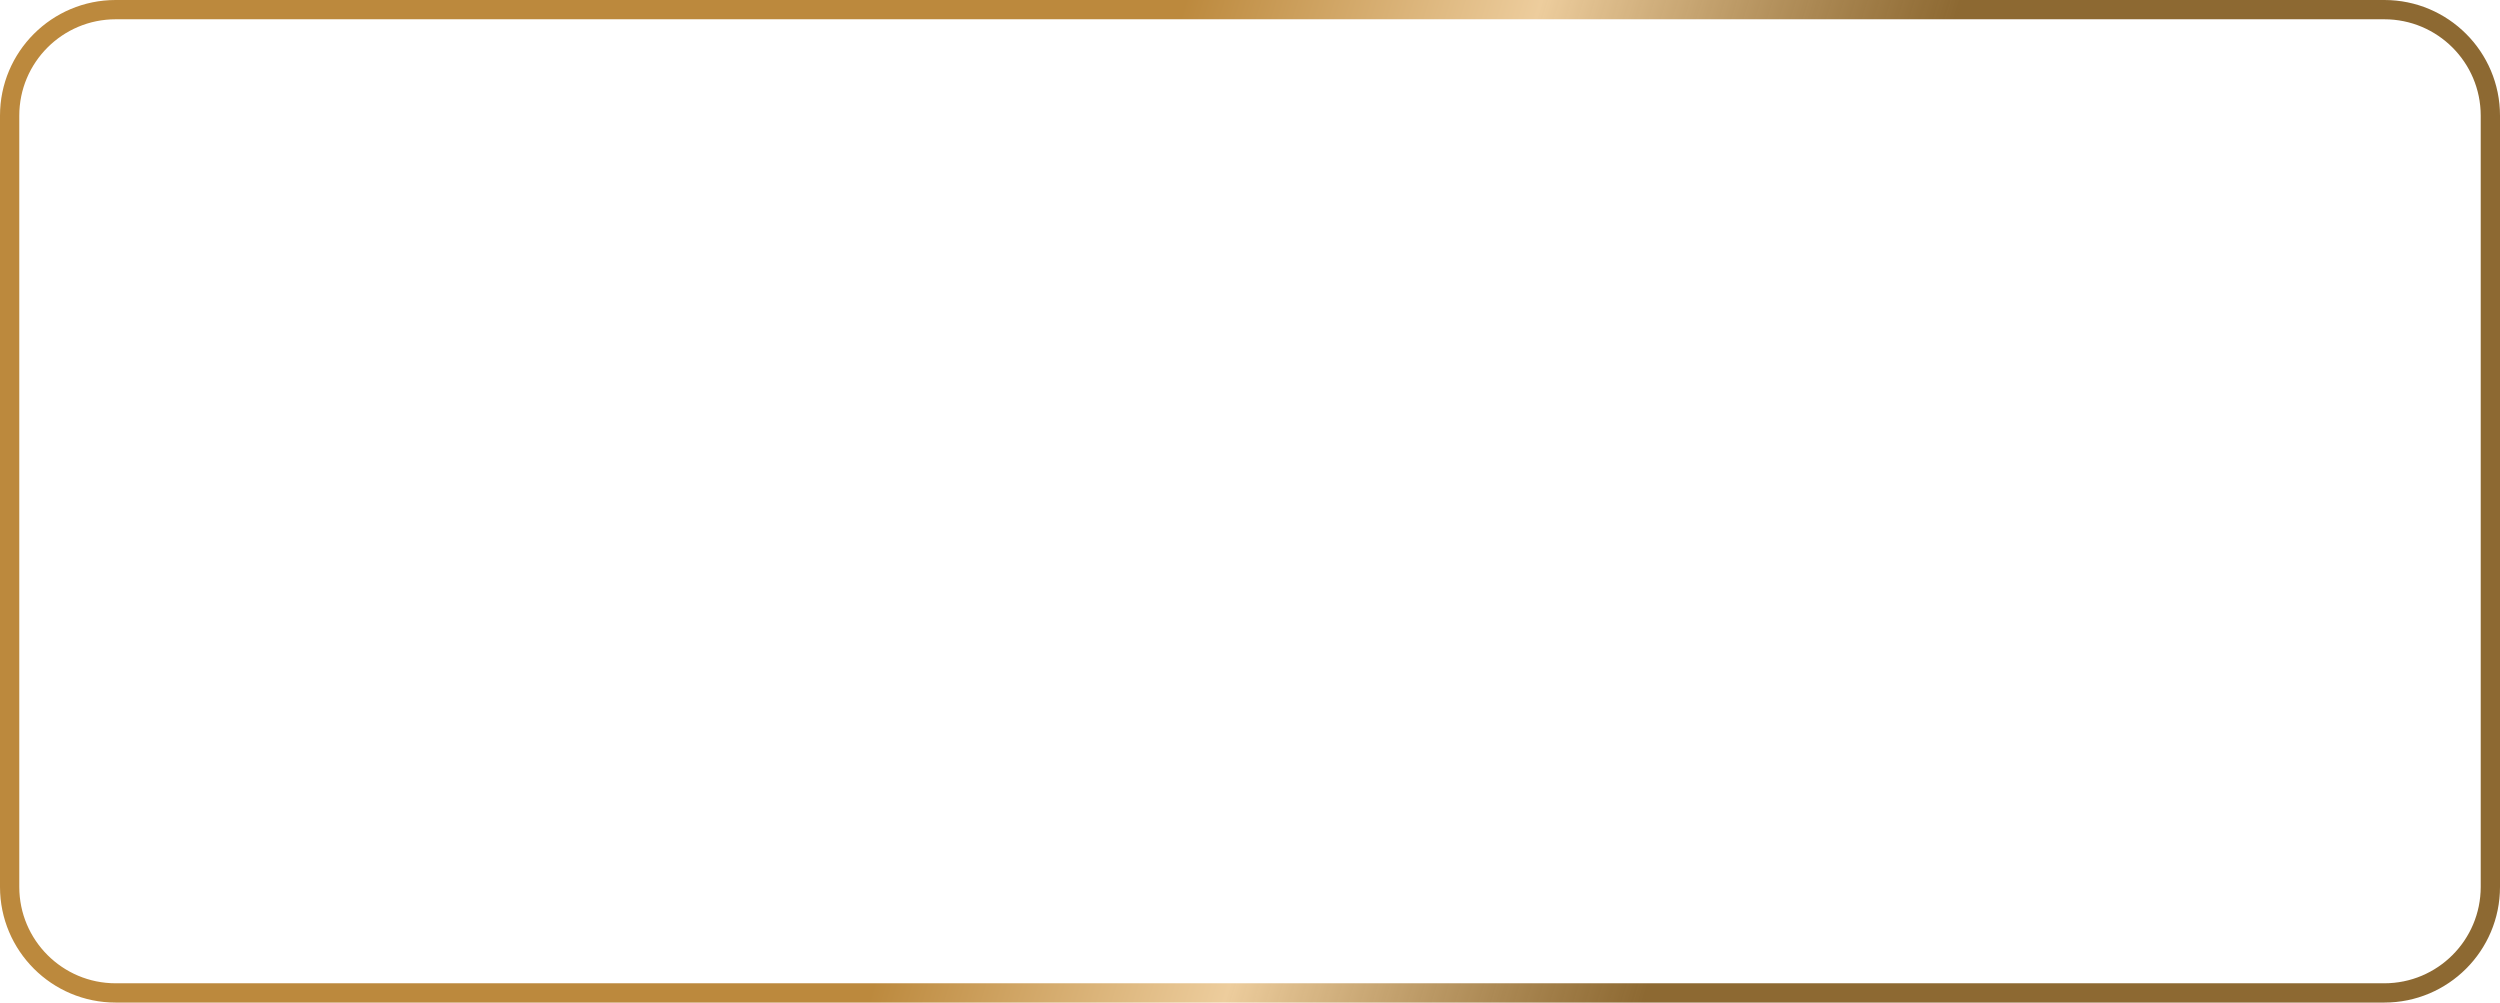 <?xml version="1.0" encoding="UTF-8"?> <svg xmlns="http://www.w3.org/2000/svg" width="1556" height="624" viewBox="0 0 1556 624" fill="none"> <path fill-rule="evenodd" clip-rule="evenodd" d="M1484 12H72C38.863 12 12 38.863 12 72V552C12 585.137 38.863 612 72 612H1484C1517.14 612 1544 585.137 1544 552V72C1544 38.863 1517.14 12 1484 12ZM72 0C32.236 0 0 32.236 0 72V552C0 591.765 32.236 624 72 624H1484C1523.76 624 1556 591.764 1556 552V72C1556 32.236 1523.76 0 1484 0H72Z" fill="url(#paint0_linear_1036_146)"></path> <defs> <linearGradient id="paint0_linear_1036_146" x1="230.89" y1="69.333" x2="1475.83" y2="464.174" gradientUnits="userSpaceOnUse"> <stop offset="0.354" stop-color="#BC893D"></stop> <stop offset="0.516" stop-color="#EDCD9D"></stop> <stop offset="0.708" stop-color="#7A5010" stop-opacity="0.86"></stop> </linearGradient> </defs> </svg> 